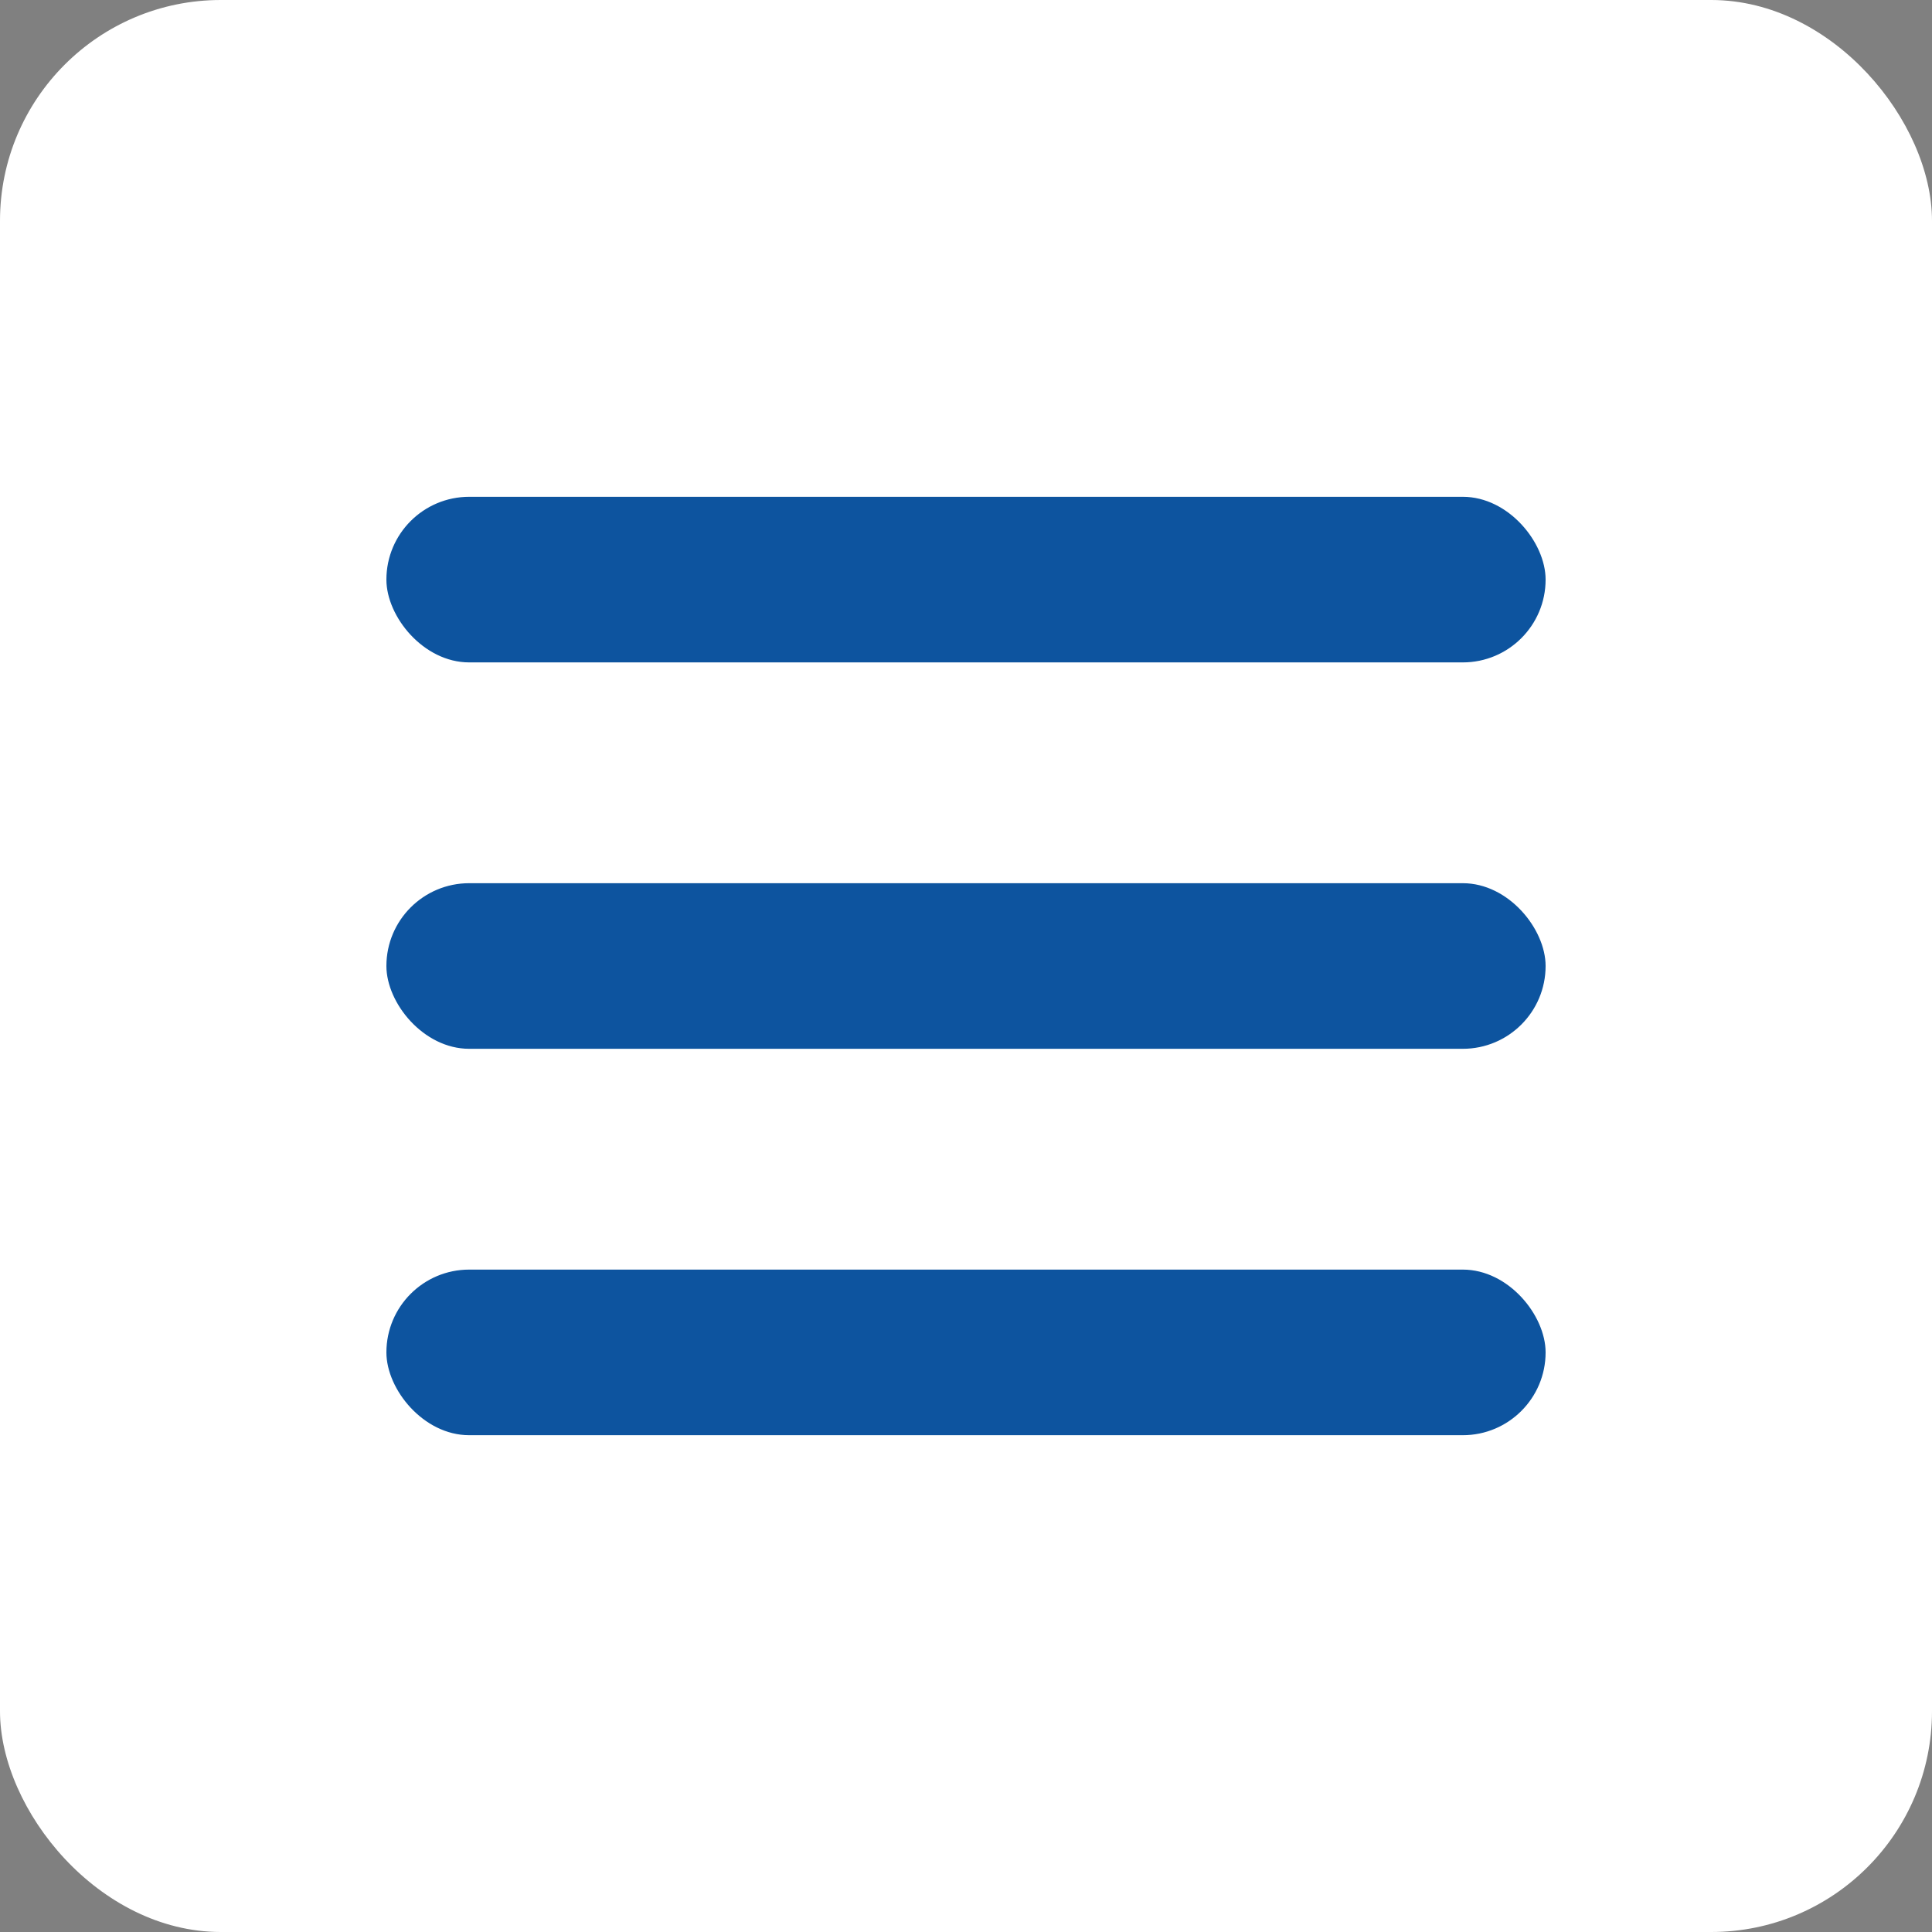 <?xml version="1.0" encoding="UTF-8"?>
<svg width="35px" height="35px" viewBox="0 0 35 35" version="1.1" xmlns="http://www.w3.org/2000/svg" xmlns:xlink="http://www.w3.org/1999/xlink">
    <rect x="0" y="0" width="35" height="35" fill="#808080" stroke="none"/>
    <!-- Generator: Sketch 52.4 (67378) - http://www.bohemiancoding.com/sketch -->
    <title>Group 26</title>
    <desc>Created with Sketch.</desc>
    <g id="Page-1" stroke="none" stroke-width="1" fill="none" fill-rule="evenodd">
        <g id="homepage-iCube-_Muli" transform="translate(-772, -37)" fill-rule="nonzero">
            <g id="Group-26" transform="translate(772, 37)">
                <rect id="Rectangle" fill="#FFFFFF" x="0" y="0" width="35" height="35" rx="4"></rect>
                <g id="Group-27" transform="translate(7, 9)" fill="#0D549F">
                    <rect id="Rectangle" x="0" y="0" width="21" height="3" rx="1.5"></rect>
                    <rect id="Rectangle" x="0" y="7" width="21" height="3" rx="1.5"></rect>
                    <rect id="Rectangle" x="0" y="14" width="21" height="3" rx="1.5"></rect>
                </g>
            </g>
        </g>
    </g>
</svg>